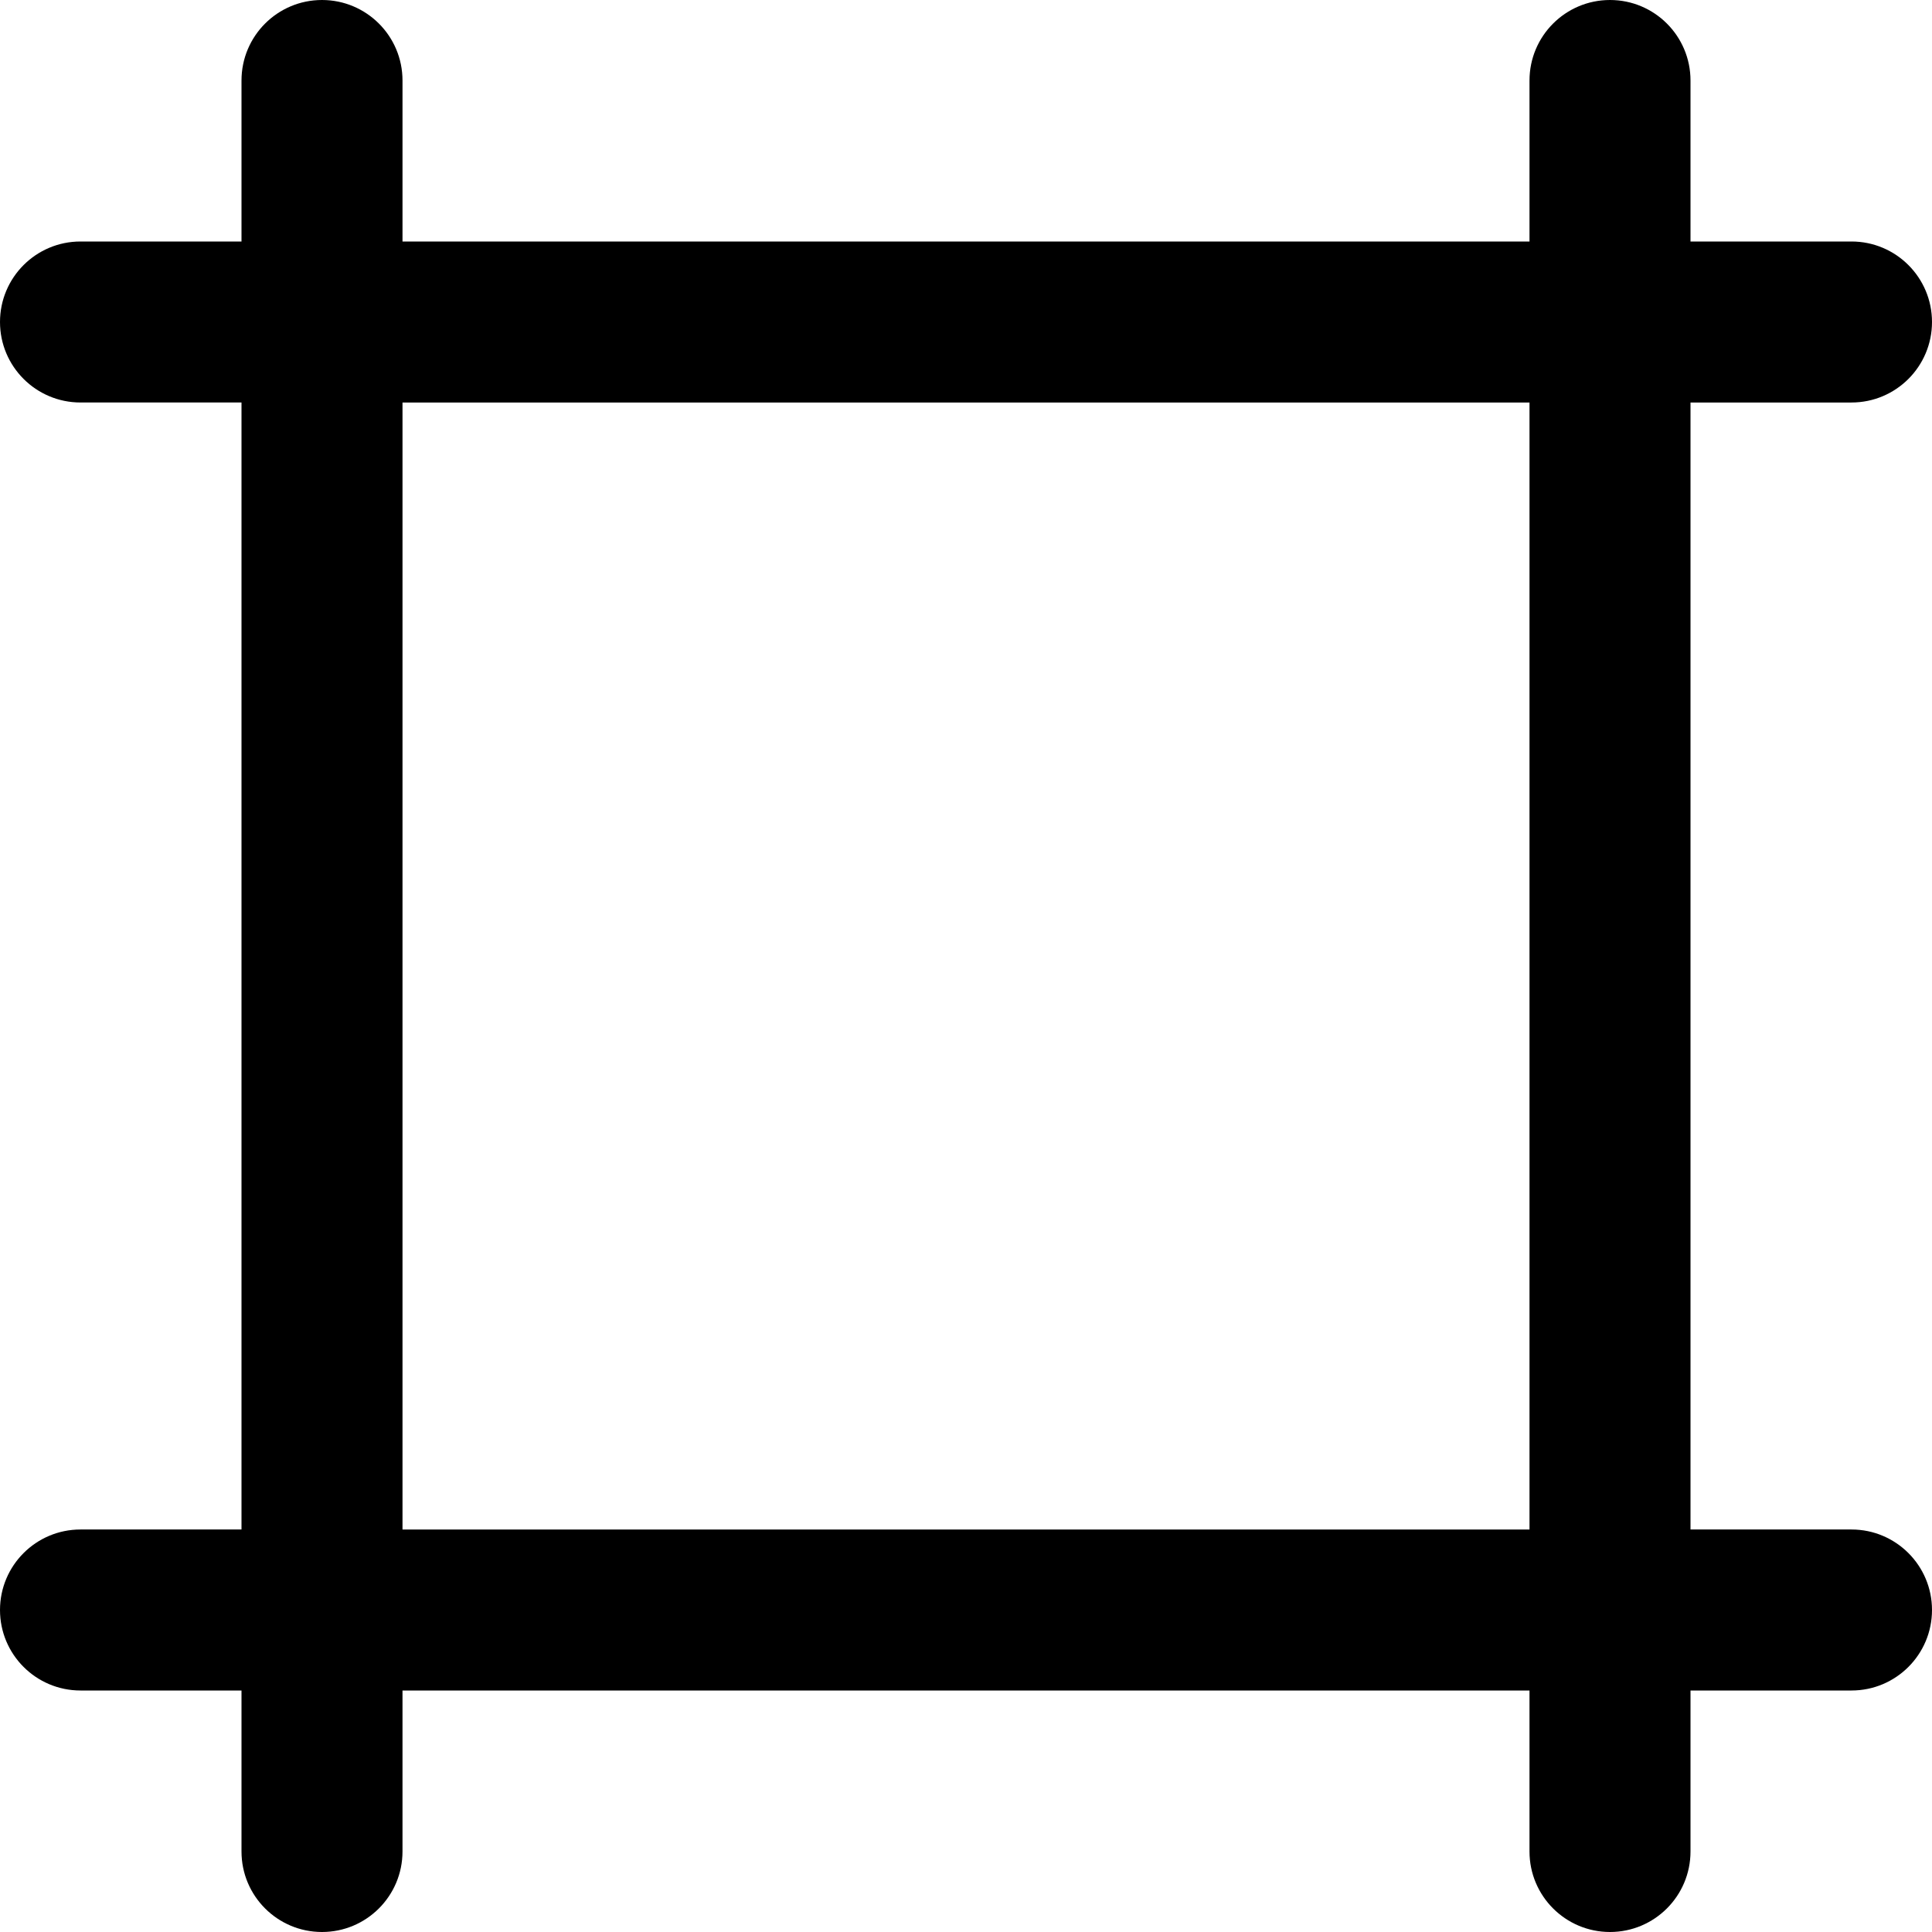 <?xml version="1.0" encoding="iso-8859-1"?>
<!-- Generator: Adobe Illustrator 19.0.0, SVG Export Plug-In . SVG Version: 6.00 Build 0)  -->
<svg version="1.1" id="Layer_1" xmlns="http://www.w3.org/2000/svg" xmlns:xlink="http://www.w3.org/1999/xlink" x="0px" y="0px"
	 viewBox="0 0 512 512" style="enable-background:new 0 0 512 512;" xml:space="preserve">
<g>
	<g>
		<path d="M490.667,405.333H448V106.667h42.667c11.782,0,21.333-9.551,21.333-21.333C512,73.551,502.449,64,490.667,64H448V21.333
			C448,9.551,438.449,0,426.667,0s-21.333,9.551-21.333,21.333V64H106.667V21.333C106.667,9.551,97.115,0,85.333,0
			C73.551,0,64,9.551,64,21.333V64H21.333C9.551,64,0,73.551,0,85.333c0,11.782,9.551,21.333,21.333,21.333H64v298.667H21.333
			C9.551,405.333,0,414.885,0,426.667S9.551,448,21.333,448H64v42.667C64,502.449,73.551,512,85.333,512
			c11.782,0,21.333-9.551,21.333-21.333V448h298.667v42.667c0,11.782,9.551,21.333,21.333,21.333S448,502.449,448,490.667V448
			h42.667c11.782,0,21.333-9.551,21.333-21.333S502.449,405.333,490.667,405.333z M106.667,405.333V106.667h298.667v298.667H106.667
			z"/>
	</g>
</g>
<g>
</g>
<g>
</g>
<g>
</g>
<g>
</g>
<g>
</g>
<g>
</g>
<g>
</g>
<g>
</g>
<g>
</g>
<g>
</g>
<g>
</g>
<g>
</g>
<g>
</g>
<g>
</g>
<g>
</g>
</svg>
